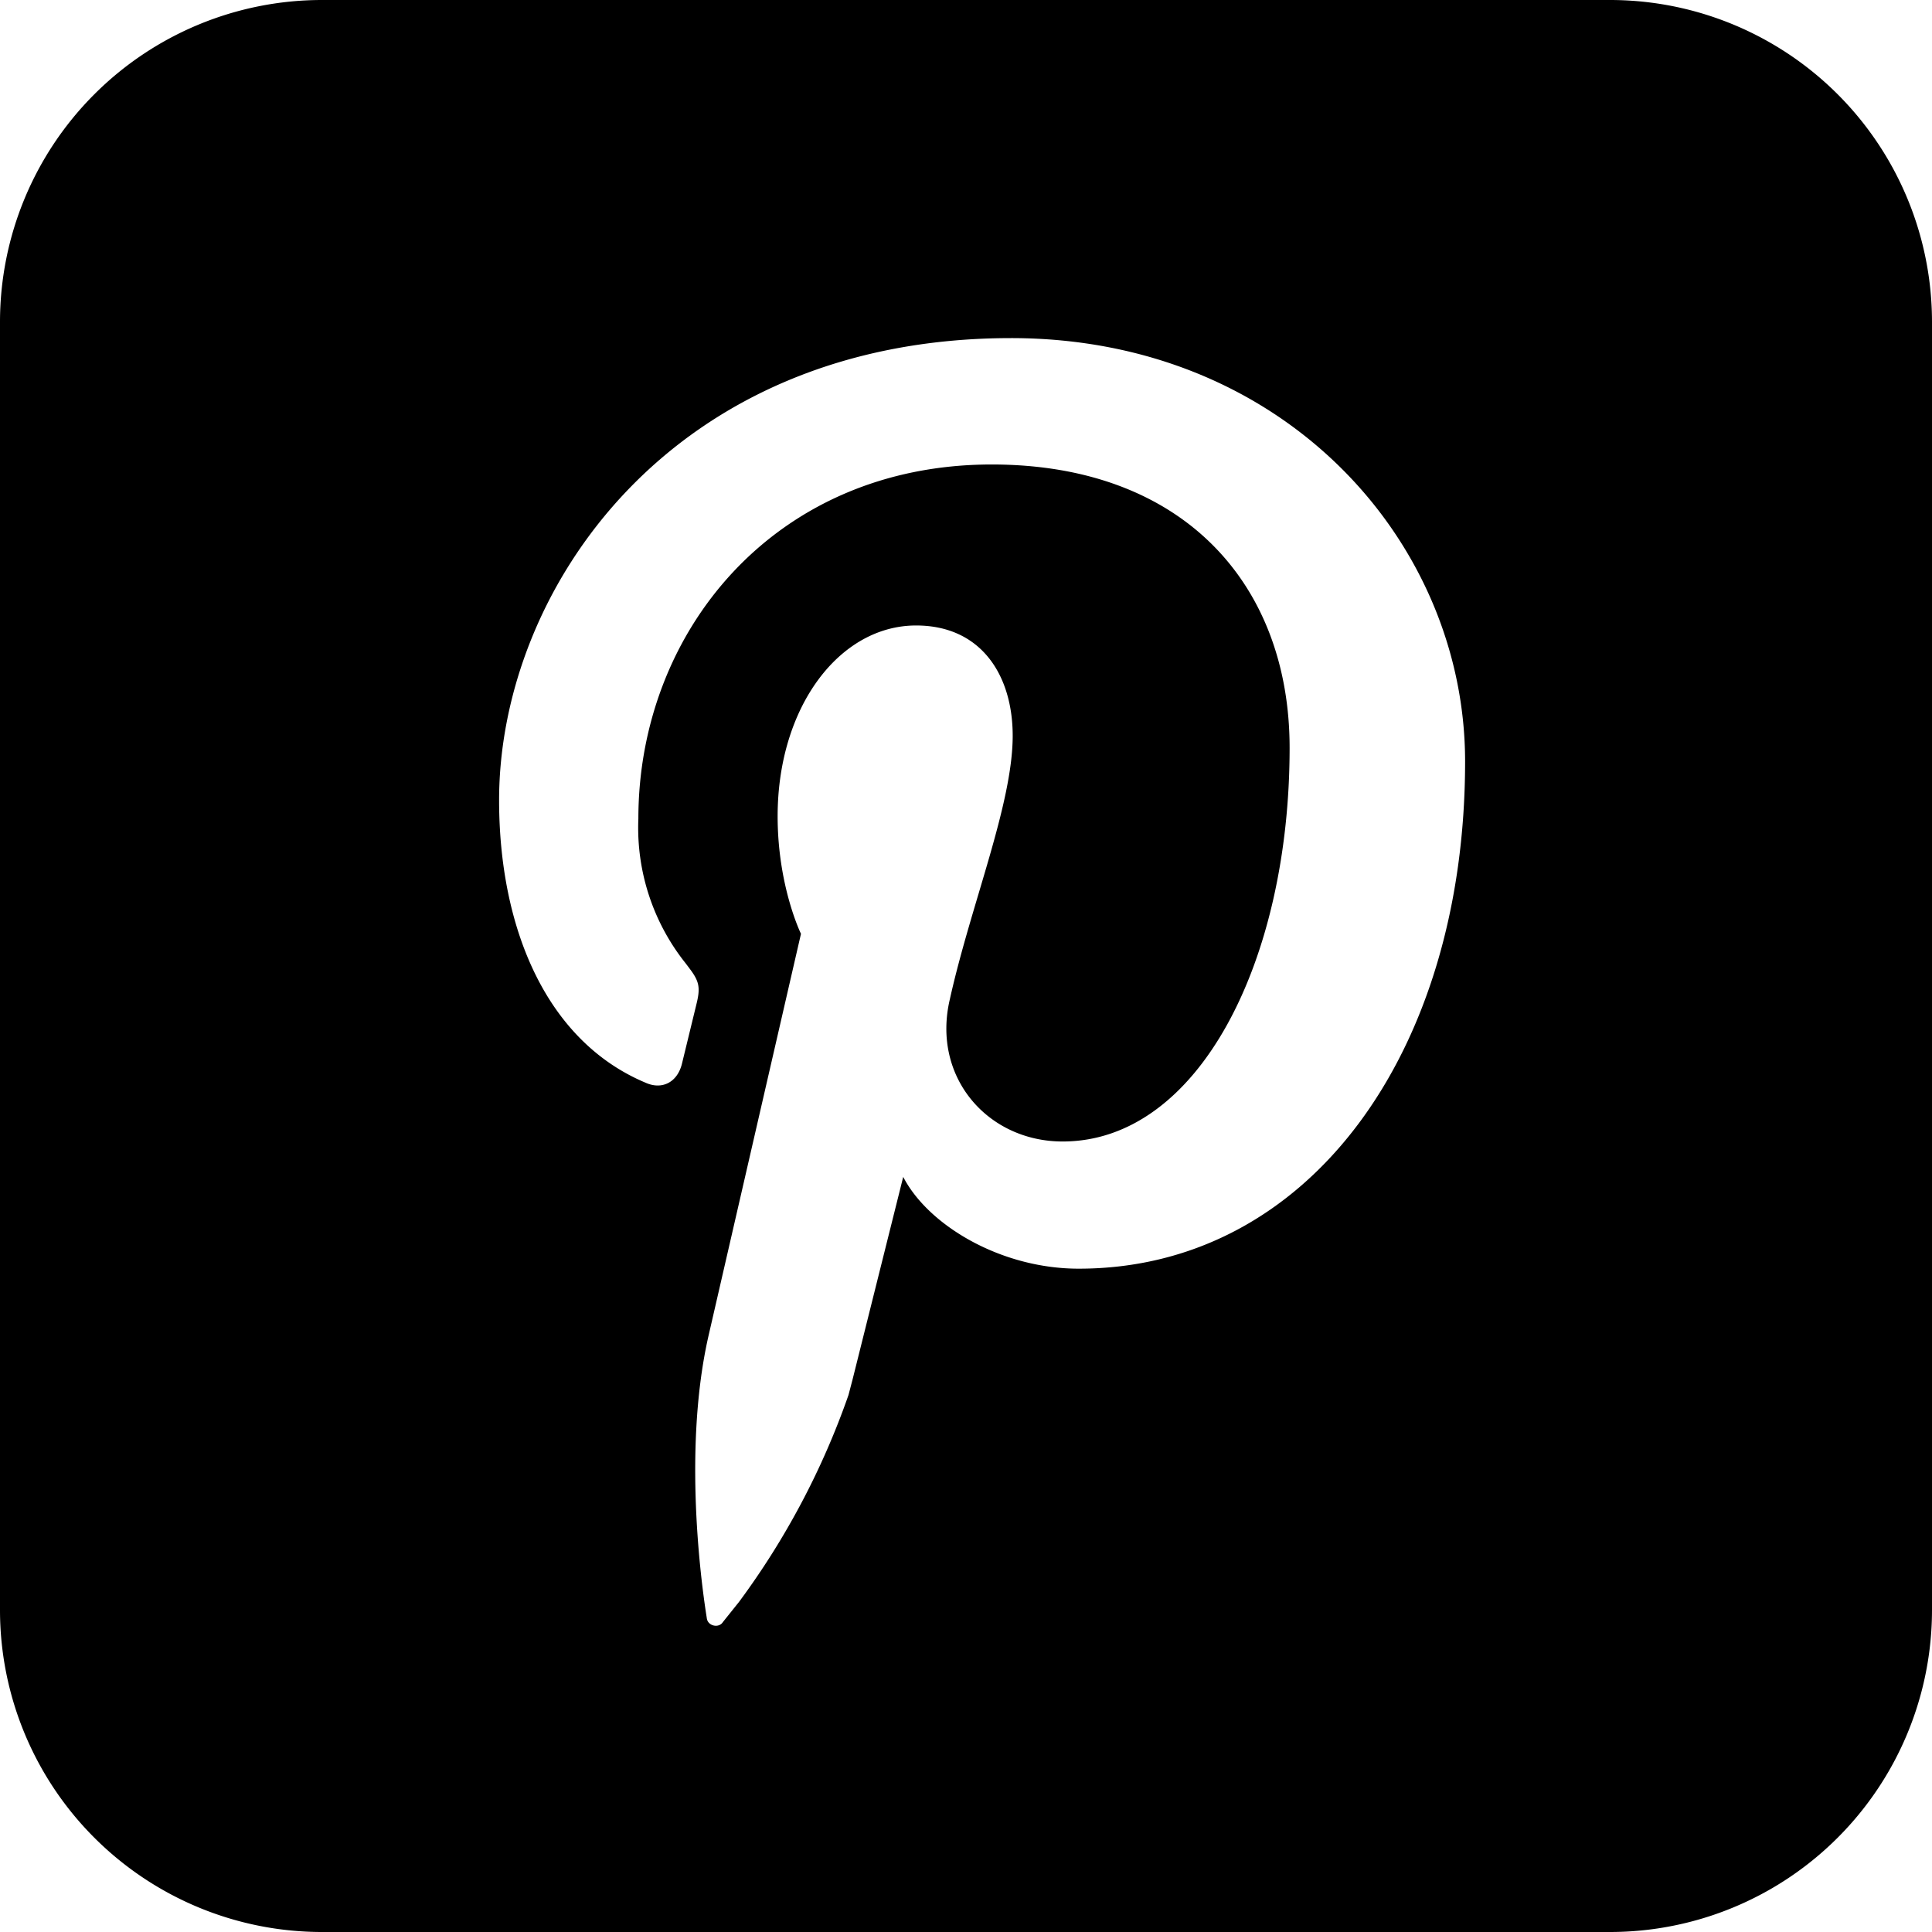 <?xml version="1.0" encoding="UTF-8"?> <svg xmlns="http://www.w3.org/2000/svg" width="24" height="24" viewBox="0 0 24 24" fill="#000"><path d="M20 0a4 4 0 0 1 4 4v16a4 4 0 0 1-4 4H4a4 4 0 0 1-4-4V4a4 4 0 0 1 4-4h16zm-7.44 4.2C8.33 4.2 6.2 7.33 6.2 9.94c0 1.58.58 2.99 1.82 3.51.2.09.39 0 .45-.23l.18-.74c.05-.2.04-.28-.07-.43l-.06-.08a2.7 2.7 0 0 1-.59-1.8c0-2.32 1.69-4.4 4.39-4.4 2.39 0 3.7 1.5 3.7 3.52 0 2.65-1.13 4.89-2.82 4.89-.93 0-1.63-.8-1.4-1.77.26-1.17.78-2.42.78-3.27 0-.75-.39-1.37-1.2-1.37-.95 0-1.72 1.01-1.72 2.37 0 .87.29 1.46.29 1.46l-1.15 5c-.34 1.5-.05 3.31-.02 3.5.01.1.15.13.2.05l.2-.25a9.67 9.67 0 0 0 1.36-2.57l.05-.19.63-2.52c.31.6 1.21 1.14 2.18 1.14 2.86 0 4.8-2.69 4.8-6.3 0-2.72-2.24-5.26-5.64-5.26z"></path></svg> 